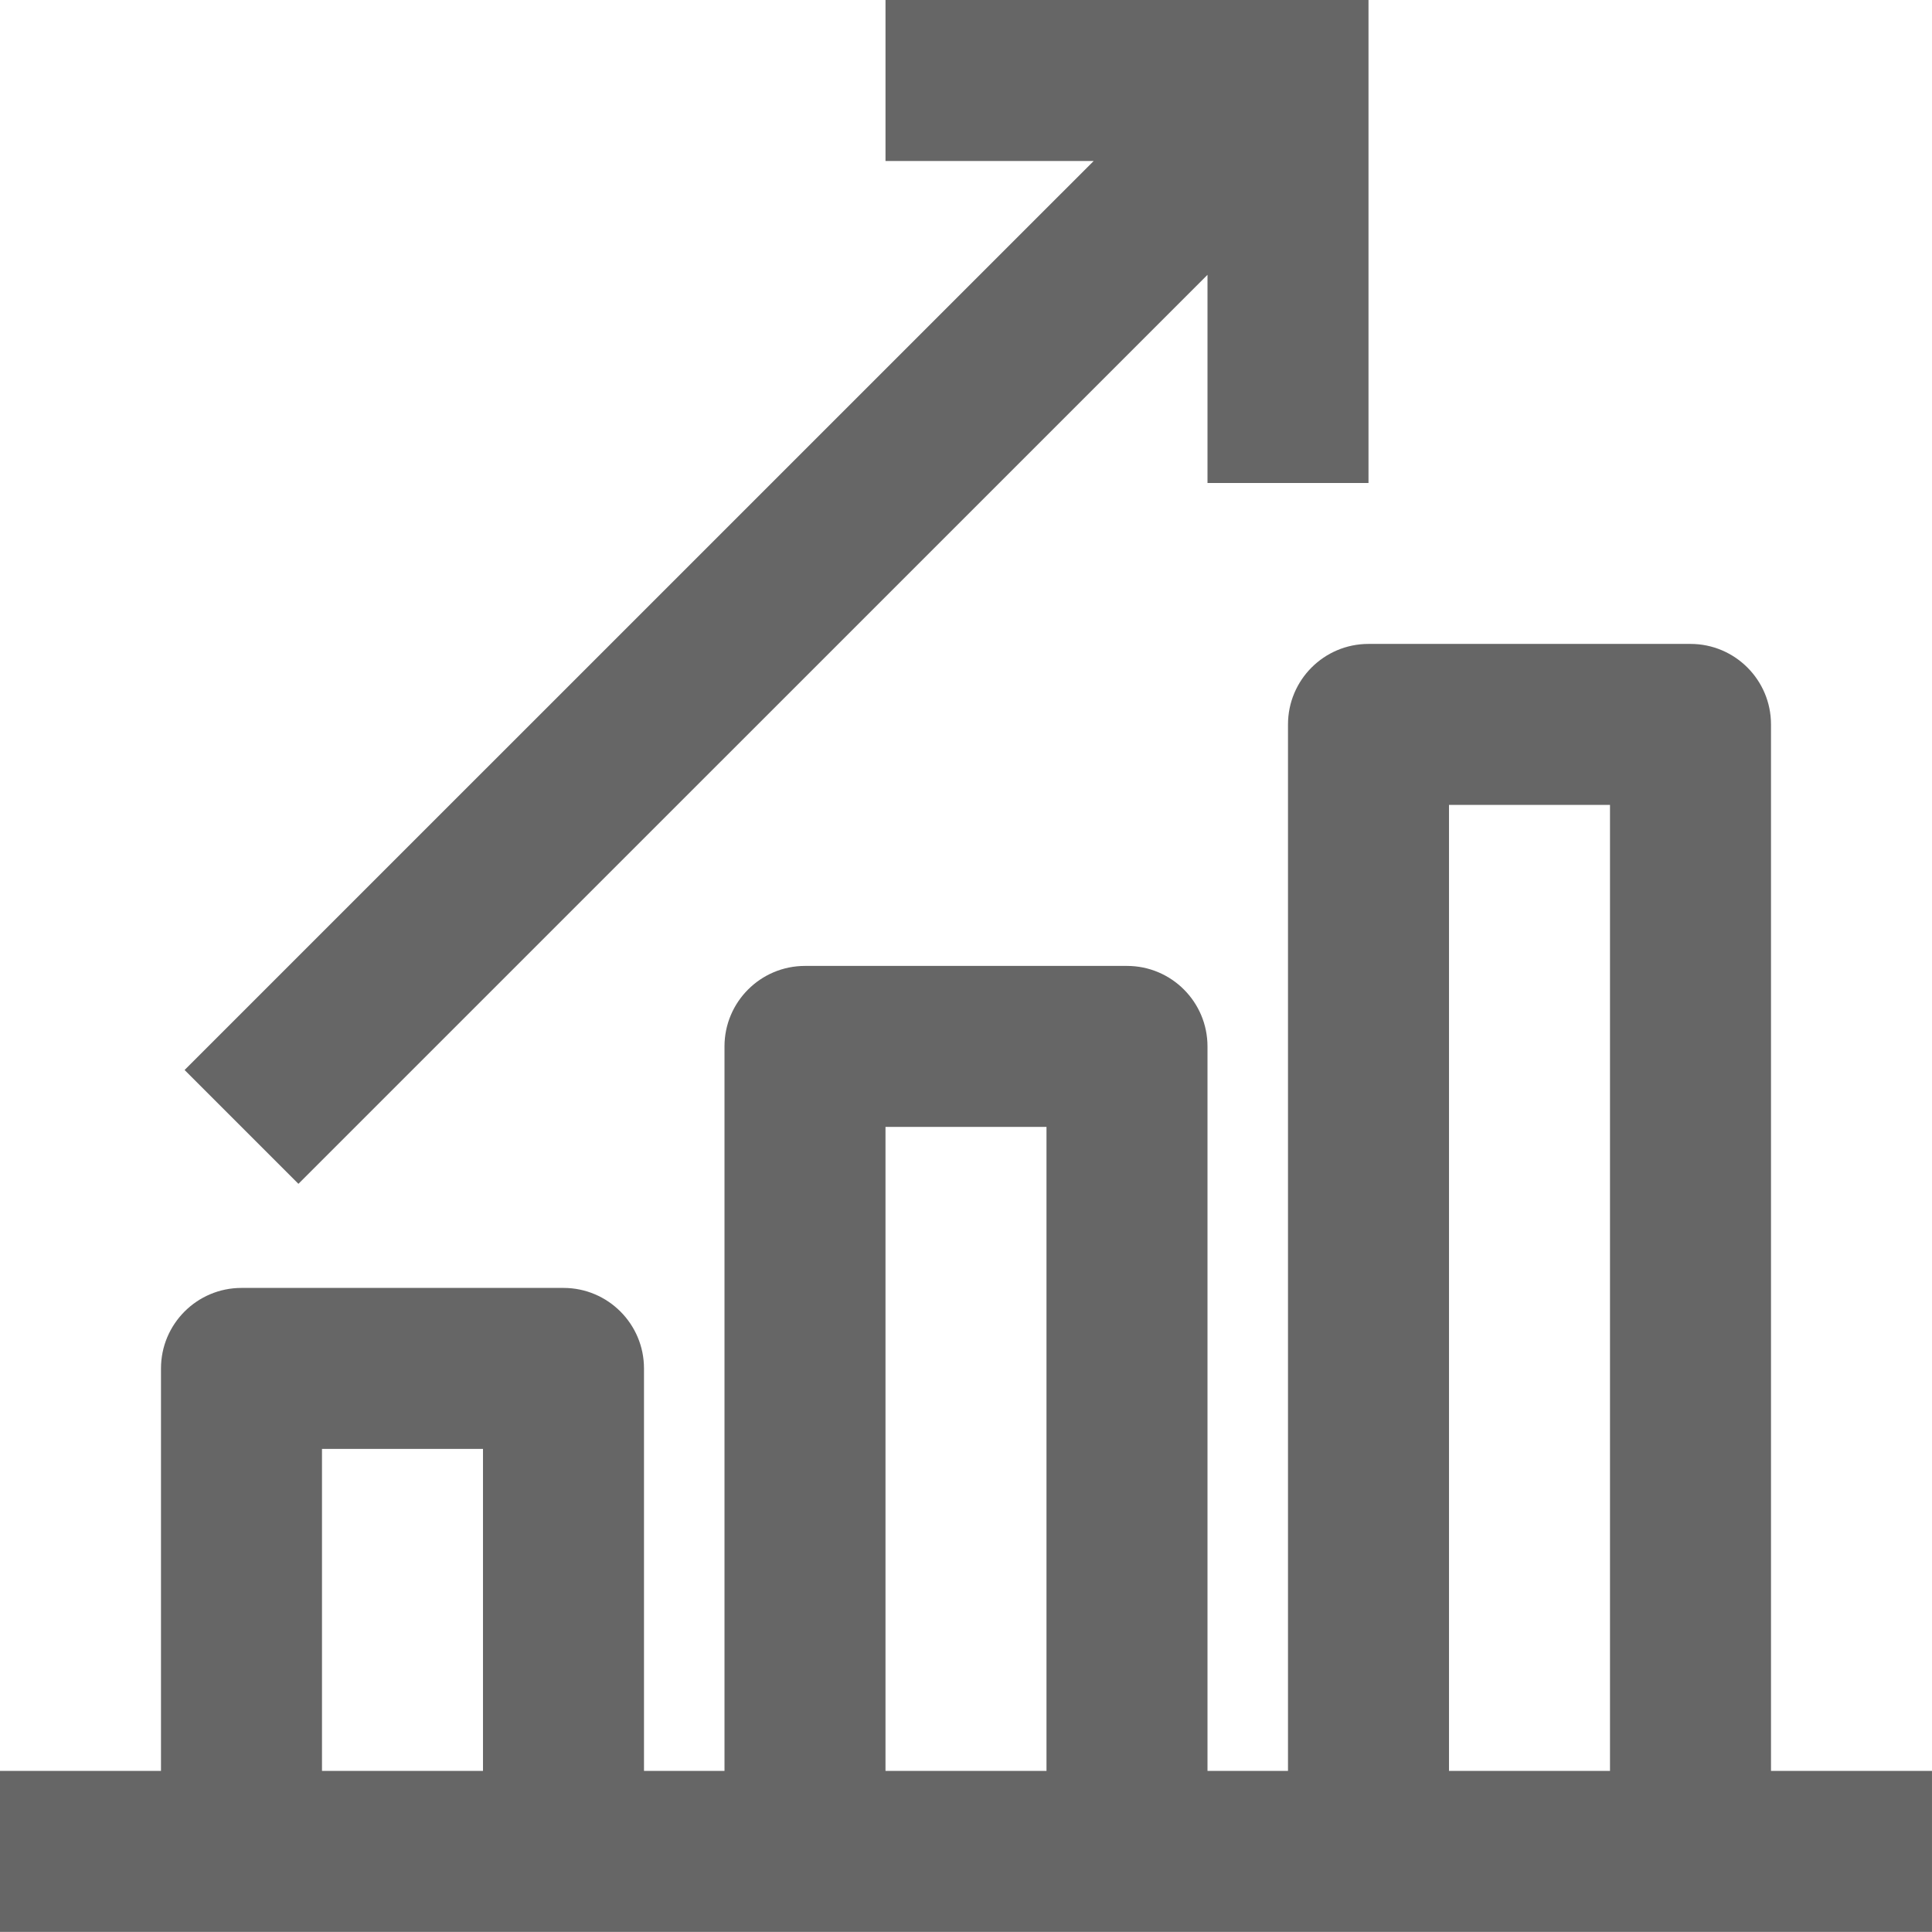 <svg fill="#666" xmlns="http://www.w3.org/2000/svg"  width="24" height="24" viewBox="0 0 24 24" enable-background="new 0 0 24 24"><path d="m22 21.999v-13c0-.551-.447-1-1-1h-4c-.553 0-1 .449-1 1v13h-1v-9c0-.551-.447-1-1-1h-4c-.553 0-1 .449-1 1v9h-1v-5c0-.551-.447-1-1-1h-4c-.553 0-1 .449-1 1v5h-2v2h24v-2h-2m-18 0v-4h2v4h-2m7 0v-8h2v8h-2m7 0v-12h2v12h-2"/><path d="m3.707 14.706l11.293-11.292v2.586h2v-6h-6v2h2.586l-11.293 11.292z"/></svg>
